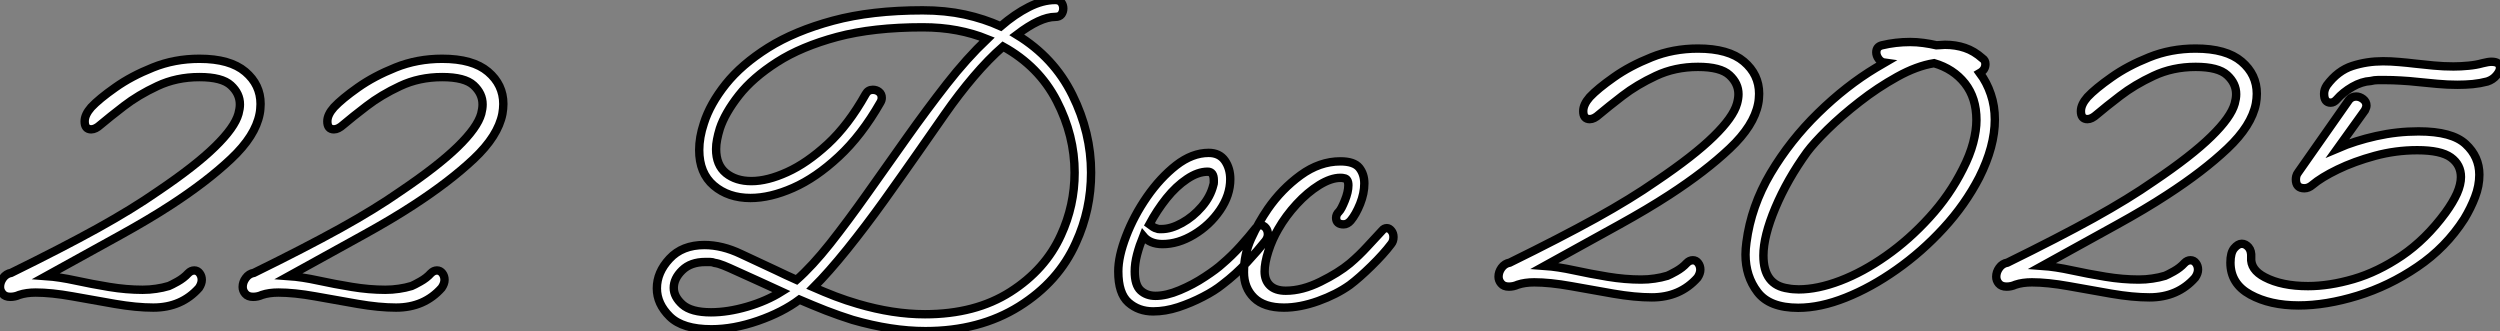 <?xml version="1.0" standalone="no"?>
<svg xmlns="http://www.w3.org/2000/svg" viewBox="1.002 4.502 297.62 39.42"><rect x="1.002" y="4.502" width="297.62" height="39.42" fill="#808080" stroke="none"/><path d="M20.38-0.34L20.38-0.34Q18.37-0.34 15.82-0.78Q13.27-1.23 10.75-1.68Q8.23-2.13 6.38-2.13L6.38-2.13Q5.26-2.13 4.42-1.85L4.42-1.85Q3.92-1.62 3.36-1.62L3.36-1.62Q2.74-1.62 2.44-1.99Q2.13-2.35 2.13-2.80L2.13-2.80Q2.13-3.36 2.49-3.86Q2.86-4.37 3.47-4.48L3.47-4.48Q9.52-7.45 13.72-9.77Q17.92-12.10 20.89-14.17L20.89-14.17Q25.37-17.19 27.72-19.49Q30.07-21.78 30.52-23.41L30.52-23.41Q30.69-24.02 30.69-24.53L30.69-24.53Q30.69-25.82 29.62-26.80Q28.56-27.78 25.87-27.78L25.87-27.78Q23.13-27.78 20.86-26.71Q18.59-25.65 16.88-24.33Q15.18-23.02 14.11-22.12L14.11-22.12Q13.50-21.56 12.99-21.56L12.99-21.56Q12.21-21.56 12.21-22.51L12.21-22.51Q12.21-23.30 12.99-24.19L12.99-24.19Q13.94-25.20 15.85-26.54Q17.75-27.89 20.33-28.92Q22.90-29.96 25.87-29.96L25.87-29.96Q29.51-29.96 31.33-28.42Q33.15-26.88 33.15-24.58L33.15-24.58Q33.15-24.30 33.12-24.00Q33.10-23.69 33.04-23.41L33.04-23.41Q32.54-20.78 29.65-18.06Q26.77-15.34 22.46-12.54L22.46-12.54Q19.88-10.86 16.44-8.96Q12.99-7.06 7.62-4.09L7.62-4.09Q9.18-3.98 11.12-3.56Q13.05-3.14 15.12-2.80Q17.19-2.46 19.10-2.46L19.10-2.46Q19.94-2.46 20.72-2.58Q21.50-2.69 22.23-2.91L22.23-2.91Q22.51-3.02 23.27-3.44Q24.02-3.86 24.53-4.42L24.53-4.42Q24.86-4.76 25.26-4.76L25.26-4.76Q25.65-4.76 25.90-4.42Q26.15-4.09 26.15-3.64L26.15-3.64Q26.15-3.19 25.82-2.69L25.82-2.69Q23.74-0.34 20.38-0.34ZM49.28-0.34L49.28-0.34Q47.26-0.34 44.72-0.78Q42.17-1.23 39.65-1.68Q37.13-2.13 35.28-2.13L35.28-2.13Q34.16-2.13 33.32-1.85L33.32-1.85Q32.82-1.62 32.26-1.62L32.26-1.62Q31.64-1.62 31.33-1.99Q31.02-2.35 31.02-2.80L31.02-2.80Q31.02-3.36 31.39-3.86Q31.75-4.37 32.37-4.48L32.37-4.48Q38.42-7.45 42.62-9.77Q46.82-12.10 49.78-14.17L49.78-14.17Q54.26-17.19 56.62-19.49Q58.97-21.78 59.42-23.41L59.42-23.41Q59.58-24.02 59.58-24.53L59.58-24.53Q59.58-25.82 58.52-26.80Q57.46-27.78 54.77-27.78L54.77-27.78Q52.02-27.78 49.76-26.71Q47.49-25.65 45.78-24.33Q44.07-23.02 43.01-22.12L43.01-22.12Q42.39-21.56 41.89-21.56L41.89-21.56Q41.10-21.56 41.10-22.51L41.10-22.51Q41.10-23.30 41.89-24.19L41.89-24.19Q42.84-25.20 44.74-26.54Q46.65-27.89 49.22-28.92Q51.80-29.96 54.77-29.96L54.77-29.96Q58.41-29.96 60.23-28.42Q62.05-26.88 62.05-24.58L62.05-24.58Q62.05-24.30 62.02-24.00Q61.99-23.69 61.94-23.41L61.94-23.41Q61.43-20.78 58.55-18.06Q55.66-15.34 51.35-12.54L51.35-12.54Q48.78-10.86 45.33-8.96Q41.89-7.06 36.51-4.09L36.51-4.09Q38.08-3.98 40.01-3.56Q41.94-3.14 44.02-2.80Q46.09-2.46 47.99-2.46L47.99-2.46Q48.83-2.46 49.62-2.58Q50.40-2.69 51.13-2.91L51.13-2.91Q51.41-3.02 52.16-3.44Q52.92-3.86 53.42-4.42L53.42-4.42Q53.76-4.76 54.15-4.76L54.15-4.76Q54.54-4.76 54.80-4.42Q55.05-4.09 55.05-3.64L55.05-3.64Q55.05-3.19 54.71-2.69L54.71-2.69Q52.64-0.34 49.28-0.34Z" fill="white" stroke="black" transform="translate(0 0) scale(1 1) translate(-1.128 41.46)"/><path d="M38.30 3.19L38.30 3.19Q34.27 3.19 29.62 1.85L29.62 1.85Q28 1.34 26.43 0.73Q24.86 0.11 23.30-0.56L23.30-0.56Q21.28 0.95 18.37 1.96Q15.46 2.97 12.82 2.97L12.82 2.97Q9.41 2.97 7.87 1.46Q6.33-0.06 6.33-1.90L6.33-1.90Q6.33-3.81 7.84-5.43Q9.35-7.06 11.98-7.06L11.98-7.06Q14.11-7.06 16.35-5.99Q18.59-4.93 20.55-4.03L20.55-4.03Q21.11-3.75 21.73-3.47Q22.34-3.19 22.96-2.91L22.96-2.91Q24.81-4.54 26.94-7.22Q29.06-9.91 31.36-13.16Q33.66-16.41 36.04-19.77Q38.42-23.13 40.82-26.21Q43.23-29.29 45.64-31.58L45.64-31.58Q43.96-32.26 42.06-32.62Q40.15-32.98 37.97-32.98L37.97-32.98Q32.09-32.98 27.80-31.84Q23.52-30.69 20.64-28.84Q17.75-26.99 16.10-24.89Q14.45-22.79 13.83-20.94L13.83-20.94Q13.61-20.22 13.50-19.63Q13.38-19.04 13.38-18.48L13.38-18.48Q13.38-16.58 14.56-15.62Q15.74-14.67 17.58-14.67L17.58-14.67Q19.49-14.67 21.84-15.74Q24.19-16.80 26.66-19.07Q29.12-21.34 31.19-25.03L31.19-25.03Q31.47-25.54 32.03-25.54L32.03-25.54Q32.48-25.54 32.79-25.28Q33.10-25.03 33.10-24.58L33.10-24.58Q33.10-24.30 32.93-24.02L32.93-24.02Q30.69-20.10 27.97-17.58Q25.26-15.06 22.54-13.86Q19.82-12.66 17.47-12.66L17.47-12.66Q14.84-12.66 13.10-14.14Q11.37-15.62 11.37-18.37L11.37-18.37Q11.37-19.88 11.93-21.56L11.93-21.56Q12.66-23.86 14.53-26.21Q16.41-28.56 19.57-30.55Q22.74-32.54 27.30-33.77Q31.86-35 37.97-35L37.97-35Q40.66-35 42.98-34.50Q45.30-33.99 47.26-33.10L47.26-33.10Q48.94-34.55 50.60-35.39Q52.25-36.23 53.76-36.23L53.76-36.23Q54.26-36.23 54.49-35.92Q54.71-35.62 54.71-35.22L54.71-35.22Q54.71-34.83 54.49-34.52Q54.26-34.22 53.76-34.22L53.76-34.22Q51.97-34.22 49.17-32.09L49.17-32.09Q53.59-29.40 55.80-24.92Q58.02-20.44 58.02-15.68L58.02-15.68Q58.02-11.26 56.22-7.34L56.22-7.34Q54.15-2.69 49.45 0.25Q44.74 3.19 38.30 3.19ZM30.24-0.06L30.24-0.06Q34.44 1.18 38.25 1.18L38.25 1.18Q44.24 1.18 48.41-1.48Q52.58-4.14 54.43-8.23L54.43-8.23Q56.06-11.76 56.06-15.68L56.06-15.68Q56.06-20.10 53.93-24.22Q51.80-28.34 47.54-30.69L47.54-30.69Q45.81-29.18 44.04-27.10Q42.28-25.03 40.60-22.62L40.60-22.62Q39.37-20.83 37.46-18.12Q35.56-15.40 33.38-12.35Q31.19-9.30 28.98-6.55Q26.77-3.81 24.98-2.02L24.98-2.02Q26.26-1.46 27.58-0.95Q28.90-0.45 30.24-0.06ZM8.34-1.96L8.34-1.96Q8.34-0.90 9.38 0.03Q10.42 0.95 12.77 0.95L12.77 0.95Q14.78 0.95 17.08 0.28Q19.38-0.39 21.17-1.51L21.17-1.51Q19.82-2.13 18.48-2.74Q17.14-3.36 15.74-3.98L15.74-3.98Q14.90-4.37 14.28-4.62Q13.66-4.87 13.22-4.93L13.22-4.93Q12.94-5.04 12.66-5.04Q12.38-5.04 12.10-5.04L12.10-5.04Q10.36-5.04 9.35-4.06Q8.34-3.08 8.34-1.96ZM65.41 0.84L65.41 0.84Q63.67 0.84 62.47-0.22Q61.26-1.29 61.26-3.92L61.26-3.92Q61.26-5.71 62.19-8.12Q63.11-10.53 64.68-12.80Q66.25-15.06 68.15-16.55Q70.06-18.03 72.02-18.03L72.02-18.03Q73.30-18.03 73.95-17.11Q74.59-16.18 74.59-14.90L74.59-14.90Q74.59-12.99 73.36-11.20Q72.13-9.41 70.25-8.29Q68.38-7.17 66.53-7.17L66.53-7.17Q65.02-7.17 64.23-8.12L64.23-8.12Q63.78-7 63.50-5.94Q63.22-4.87 63.22-3.92L63.22-3.92Q63.22-2.30 63.92-1.65Q64.62-1.01 65.69-1.01L65.69-1.01Q66.98-1.01 68.57-1.68Q70.17-2.35 71.57-3.28Q72.97-4.20 73.64-4.82L73.64-4.82Q74.76-5.77 75.80-6.92Q76.83-8.06 77.62-9.07L77.62-9.07Q77.90-9.41 78.23-9.41L78.23-9.41Q78.57-9.41 78.82-9.10Q79.07-8.79 79.07-8.34L79.07-8.34Q79.07-7.95 78.79-7.56L78.79-7.56Q77.90-6.44 76.58-5.01Q75.26-3.58 73.64-2.35L73.64-2.35Q72.74-1.62 71.34-0.90Q69.94-0.17 68.40 0.34Q66.86 0.84 65.41 0.84ZM66.42-8.96L66.42-8.96Q67.54-8.96 68.85-9.69Q70.17-10.42 71.20-11.62Q72.24-12.82 72.58-14.22L72.58-14.22Q72.63-14.34 72.63-14.50Q72.63-14.67 72.63-14.78L72.63-14.78Q72.63-15.79 71.90-15.79L71.90-15.79Q70.73-15.79 69.44-14.92Q68.15-14.06 67.00-12.63Q65.86-11.20 64.96-9.52L64.96-9.52Q65.18-9.35 65.41-9.21Q65.63-9.07 65.86-9.02L65.86-9.02Q65.97-8.96 66.14-8.96Q66.30-8.96 66.42-8.96ZM80.98 0.39L80.98 0.39Q78.62 0.39 77.42-0.78Q76.22-1.96 76.22-3.81L76.22-3.81Q76.22-5.94 77.08-7.84Q77.95-9.74 79.07-11.37L79.07-11.37Q80.70-13.72 82.96-15.37Q85.23-17.02 87.70-17.02L87.70-17.02Q89.32-17.02 89.94-16.27Q90.55-15.51 90.55-14.39L90.55-14.39Q90.55-13.22 90.05-11.96Q89.54-10.70 88.93-9.97L88.93-9.97Q88.54-9.52 88.09-9.52L88.09-9.52Q87.19-9.52 87.19-10.30L87.19-10.30Q87.19-10.70 87.53-11.03L87.53-11.03Q87.81-11.31 88.23-12.35Q88.65-13.38 88.65-14.17L88.65-14.17Q88.65-14.95 88.14-15.01L88.14-15.01Q87.98-15.06 87.70-15.06L87.70-15.06Q86.58-15.06 85.18-14.20Q83.78-13.33 82.49-11.93Q81.20-10.53 80.30-8.96L80.30-8.96Q79.58-7.73 79.13-6.33Q78.68-4.93 78.68-3.92L78.68-3.92Q78.68-2.86 79.32-2.24Q79.97-1.62 81.20-1.62L81.20-1.62Q83.16-1.62 85.32-2.69Q87.47-3.75 88.82-4.87L88.82-4.87Q89.94-5.82 90.89-6.86Q91.84-7.90 92.68-8.79L92.68-8.79Q92.90-9.07 93.24-9.07L93.24-9.07Q93.52-9.07 93.77-8.76Q94.02-8.46 94.02-8.01L94.02-8.01Q94.02-7.50 93.74-7.17L93.74-7.17Q92.85-5.99 91.39-4.56Q89.94-3.14 88.82-2.30L88.82-2.30Q87.25-1.18 85.06-0.39Q82.88 0.39 80.98 0.39Z" fill="white" stroke="black" transform="translate(73.2 0) scale(1 1) translate(-0.328 40.732)"/><path d="M20.38-0.34L20.38-0.34Q18.37-0.34 15.82-0.78Q13.27-1.23 10.75-1.68Q8.23-2.13 6.38-2.13L6.38-2.13Q5.26-2.13 4.42-1.85L4.42-1.85Q3.92-1.62 3.36-1.62L3.36-1.62Q2.74-1.62 2.44-1.99Q2.13-2.35 2.13-2.80L2.13-2.80Q2.13-3.36 2.49-3.86Q2.86-4.37 3.47-4.48L3.47-4.48Q9.52-7.45 13.72-9.77Q17.92-12.10 20.89-14.17L20.89-14.17Q25.37-17.19 27.72-19.49Q30.07-21.78 30.52-23.41L30.52-23.41Q30.69-24.02 30.69-24.53L30.69-24.53Q30.69-25.82 29.62-26.80Q28.56-27.78 25.87-27.78L25.87-27.78Q23.13-27.78 20.86-26.71Q18.59-25.65 16.88-24.33Q15.18-23.02 14.11-22.12L14.11-22.12Q13.50-21.56 12.99-21.56L12.99-21.56Q12.21-21.56 12.21-22.51L12.21-22.51Q12.21-23.30 12.99-24.19L12.99-24.19Q13.94-25.20 15.85-26.54Q17.75-27.89 20.33-28.92Q22.90-29.96 25.87-29.96L25.87-29.96Q29.51-29.96 31.33-28.42Q33.15-26.88 33.15-24.58L33.15-24.58Q33.15-24.30 33.12-24.00Q33.10-23.69 33.04-23.41L33.04-23.41Q32.54-20.78 29.65-18.06Q26.77-15.34 22.46-12.54L22.46-12.54Q19.88-10.86 16.44-8.96Q12.99-7.06 7.62-4.09L7.62-4.09Q9.18-3.98 11.12-3.56Q13.05-3.14 15.12-2.80Q17.19-2.46 19.10-2.46L19.10-2.46Q19.94-2.46 20.72-2.58Q21.50-2.69 22.23-2.91L22.23-2.91Q22.51-3.02 23.27-3.44Q24.02-3.86 24.53-4.42L24.53-4.42Q24.86-4.76 25.26-4.76L25.26-4.76Q25.65-4.76 25.90-4.42Q26.15-4.09 26.15-3.64L26.15-3.64Q26.15-3.19 25.82-2.69L25.82-2.69Q23.74-0.34 20.38-0.34ZM37.80 0.90L37.80 0.90Q34.38 0.90 32.96-0.98Q31.53-2.86 31.53-5.43L31.53-5.43Q31.53-5.82 31.56-6.16Q31.58-6.50 31.64-6.89L31.64-6.89Q32.20-11.20 34.52-15.12Q36.85-19.04 40.18-22.29Q43.51-25.54 47.04-27.66L47.04-27.66L48.10-28.28Q47.66-28.34 47.38-28.73Q47.10-29.12 47.10-29.51L47.10-29.51Q47.10-30.18 47.77-30.35L47.77-30.35Q49.39-30.74 51.13-30.74L51.13-30.74Q51.91-30.74 52.72-30.63Q53.54-30.52 54.26-30.35L54.26-30.35Q54.54-30.35 54.80-30.38Q55.05-30.41 55.27-30.41L55.27-30.41Q56.56-30.41 57.65-30.04Q58.74-29.68 59.75-28.78L59.75-28.78Q60.09-28.56 60.09-28.11L60.09-28.11Q60.09-27.44 59.42-27.05L59.42-27.05Q60.26-25.93 60.73-24.53Q61.21-23.13 61.21-21.50L61.21-21.50Q61.21-18.31 59.36-14.62L59.36-14.62Q57.68-11.37 55.10-8.57Q52.53-5.77 49.50-3.64Q46.48-1.51 43.46-0.31Q40.43 0.90 37.80 0.90ZM37.86-1.29L37.86-1.29Q40.10-1.29 42.81-2.32Q45.53-3.36 48.27-5.29Q51.02-7.22 53.42-9.86Q55.83-12.49 57.40-15.62L57.40-15.62Q58.24-17.25 58.63-18.73Q59.02-20.22 59.02-21.45L59.02-21.45Q59.02-24.08 57.65-25.82Q56.28-27.55 53.98-28.22L53.98-28.22Q51.91-27.89 49.59-26.60Q47.26-25.31 45.11-23.63Q42.95-21.95 41.30-20.33Q39.65-18.70 38.86-17.64L38.86-17.64Q36.51-14.39 35.08-11.00Q33.66-7.62 33.66-5.32L33.66-5.32Q33.66-1.79 36.62-1.40L36.62-1.40Q36.90-1.34 37.21-1.32Q37.52-1.29 37.86-1.29ZM79.63-0.34L79.63-0.34Q77.62-0.34 75.07-0.78Q72.52-1.23 70-1.68Q67.48-2.13 65.63-2.13L65.63-2.13Q64.51-2.13 63.67-1.85L63.67-1.85Q63.17-1.62 62.61-1.62L62.61-1.62Q61.99-1.62 61.68-1.99Q61.38-2.35 61.38-2.80L61.38-2.80Q61.38-3.36 61.74-3.86Q62.10-4.37 62.72-4.48L62.72-4.48Q68.77-7.45 72.97-9.77Q77.17-12.10 80.14-14.17L80.14-14.17Q84.62-17.19 86.97-19.49Q89.32-21.78 89.77-23.41L89.77-23.41Q89.94-24.02 89.94-24.53L89.94-24.53Q89.94-25.82 88.87-26.80Q87.81-27.78 85.12-27.78L85.12-27.78Q82.38-27.78 80.11-26.71Q77.84-25.65 76.13-24.33Q74.42-23.02 73.36-22.12L73.36-22.12Q72.74-21.56 72.24-21.56L72.24-21.56Q71.46-21.56 71.46-22.51L71.46-22.51Q71.46-23.30 72.24-24.19L72.24-24.19Q73.19-25.20 75.10-26.54Q77-27.89 79.58-28.92Q82.15-29.96 85.12-29.96L85.12-29.96Q88.76-29.96 90.58-28.42Q92.40-26.88 92.40-24.58L92.40-24.58Q92.40-24.30 92.37-24.00Q92.34-23.69 92.29-23.41L92.29-23.41Q91.78-20.78 88.90-18.06Q86.02-15.34 81.70-12.54L81.70-12.54Q79.13-10.86 75.68-8.96Q72.24-7.06 66.86-4.09L66.86-4.09Q68.43-3.98 70.36-3.56Q72.30-3.14 74.37-2.80Q76.44-2.46 78.34-2.46L78.34-2.46Q79.18-2.46 79.97-2.58Q80.75-2.69 81.48-2.91L81.48-2.91Q81.76-3.02 82.52-3.44Q83.27-3.86 83.78-4.42L83.78-4.42Q84.11-4.76 84.50-4.76L84.50-4.76Q84.90-4.76 85.15-4.42Q85.40-4.09 85.40-3.64L85.40-3.64Q85.40-3.19 85.06-2.69L85.06-2.69Q82.99-0.34 79.63-0.34ZM101.19-23.52L101.19-23.52Q100.41-23.52 100.41-24.58L100.41-24.58Q100.41-25.09 100.74-25.59L100.74-25.59Q102.03-27.33 103.77-27.89Q105.50-28.45 107.41-28.45L107.41-28.45Q108.36-28.45 109.34-28.36Q110.32-28.28 111.22-28.17L111.22-28.17Q112.28-28.06 113.46-27.94Q114.63-27.83 115.81-27.83L115.81-27.83Q116.70-27.83 117.60-27.92Q118.50-28 119.28-28.22L119.28-28.22Q119.95-28.39 120.34-28.39L120.34-28.39Q121.35-28.39 121.35-27.66L121.35-27.66Q121.35-27.27 120.93-26.77Q120.51-26.26 119.84-26.04L119.84-26.04Q119-25.82 118.10-25.73Q117.21-25.65 116.26-25.65L116.26-25.65Q115.08-25.65 113.90-25.76Q112.73-25.87 111.61-25.98L111.61-25.98Q110.54-26.10 109.56-26.15Q108.58-26.21 107.69-26.21L107.69-26.21Q107.24-26.21 106.82-26.21Q106.40-26.21 105.95-26.10L105.95-26.10Q104.89-26.04 103.77-25.40Q102.65-24.75 101.92-23.91L101.92-23.91Q101.58-23.52 101.19-23.52ZM97.38 0.62L97.38 0.62Q93.97 0.62 91.62-0.67Q89.26-1.96 89.26-4.48L89.26-4.48Q89.26-5.66 89.71-6.19Q90.16-6.72 90.61-6.72L90.61-6.72Q91.06-6.72 91.42-6.30Q91.78-5.88 91.73-5.10L91.73-5.10Q91.62-3.64 93.35-2.74L93.35-2.74Q95.37-1.68 98.50-1.68L98.50-1.68Q101.02-1.68 103.91-2.52Q106.79-3.36 109.65-5.29Q112.50-7.22 114.86-10.42L114.86-10.42Q115.75-11.65 116.23-12.71Q116.70-13.78 116.70-14.67L116.70-14.67Q116.70-16.13 115.50-17.00Q114.30-17.86 111.50-17.86L111.50-17.86Q108.92-17.86 106.46-17.19Q103.99-16.52 102.03-15.57Q100.07-14.62 99.01-13.72L99.01-13.72Q98.56-13.33 98.06-13.33L98.06-13.33Q97.05-13.33 97.05-14.39L97.05-14.39Q97.05-14.56 97.10-14.78Q97.16-15.01 97.33-15.23L97.33-15.23L103.38-23.86Q103.71-24.25 104.22-24.25L104.22-24.25Q104.66-24.25 105.06-23.94Q105.45-23.63 105.45-23.18L105.45-23.18Q105.45-22.96 105.28-22.62L105.28-22.62L102.03-18.09Q104.10-18.98 106.60-19.54Q109.09-20.10 111.66-20.10L111.66-20.10Q115.64-20.10 117.26-18.59Q118.89-17.08 118.89-14.95L118.89-14.95Q118.89-13.61 118.38-12.29Q117.88-10.98 117.10-9.69L117.10-9.69Q114.91-6.27 111.52-3.98Q108.14-1.68 104.38-0.53Q100.63 0.62 97.38 0.62Z" fill="white" stroke="black" transform="translate(178.4 0) scale(1 1) translate(-1.128 40.244)"/></svg>